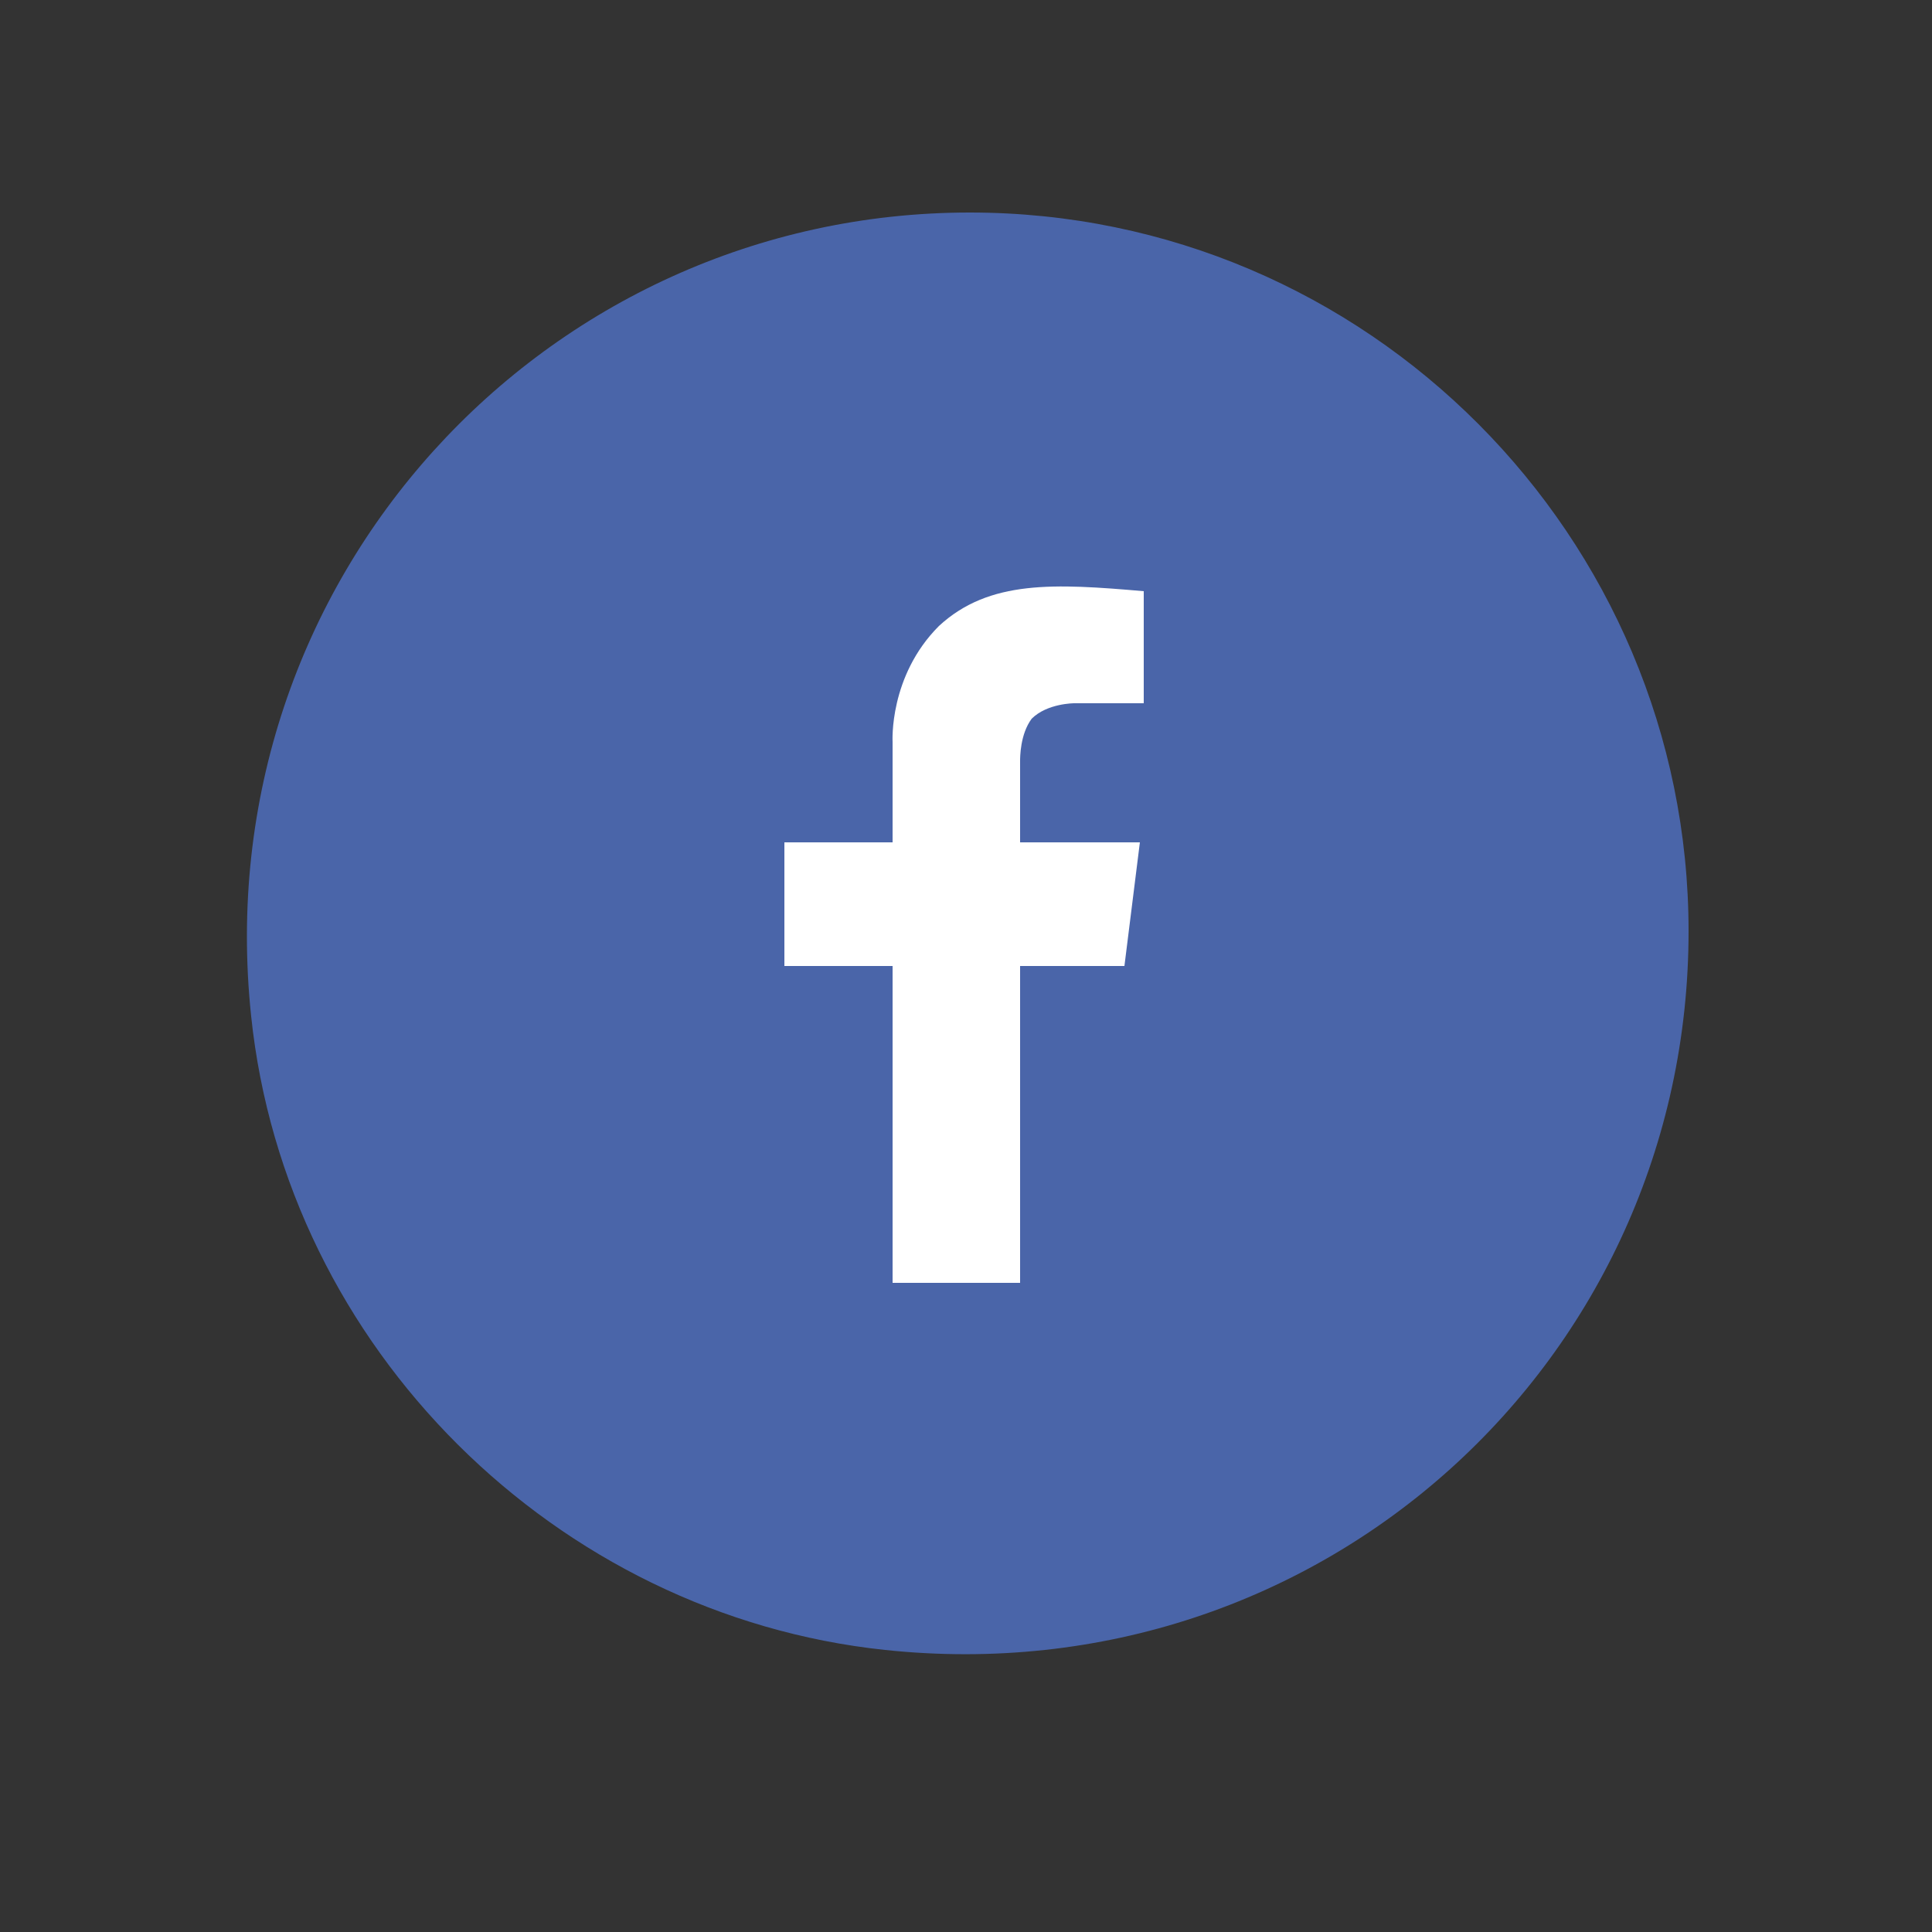 <?xml version="1.0" encoding="utf-8"?>
<!-- Generator: Adobe Illustrator 24.1.0, SVG Export Plug-In . SVG Version: 6.00 Build 0)  -->
<svg version="1.1" id="Layer_1" xmlns="http://www.w3.org/2000/svg" xmlns:xlink="http://www.w3.org/1999/xlink" x="0px" y="0px"
	 viewBox="0 0 50 50" style="enable-background:new 0 0 50 50;" xml:space="preserve">
<rect x="0" y="0" width="50" height="50" fill="#333333" stroke="none"/>
<style type="text/css">
	.st0{fill:#4A65A9;}
	.st1{fill:#FFFFFF;}
</style>
<g>
	<path class="st0" d="M25.1,5.5c-11,0-19.8,9.5-18.6,20.8c0.9,8.6,7.9,15.5,16.4,16.4c11.3,1.2,20.8-7.5,20.8-18.6
		C43.7,13.9,35.4,5.5,25.1,5.5L25.1,5.5z"/>
	<g>
		<path class="st1" d="M24.3,16.2c-1.3,1.3-1.2,3-1.2,3v2.6h-2.8V25h2.8v8.2h3.3V25h2.7l0.4-3.2h-3.1v-2.1c0-0.1,0-0.7,0.3-1.1
			c0.4-0.4,1.1-0.4,1.1-0.4h1.8v-2.9C27.3,15.1,25.6,15,24.3,16.2z"/>
	</g>
</g>
</svg>
